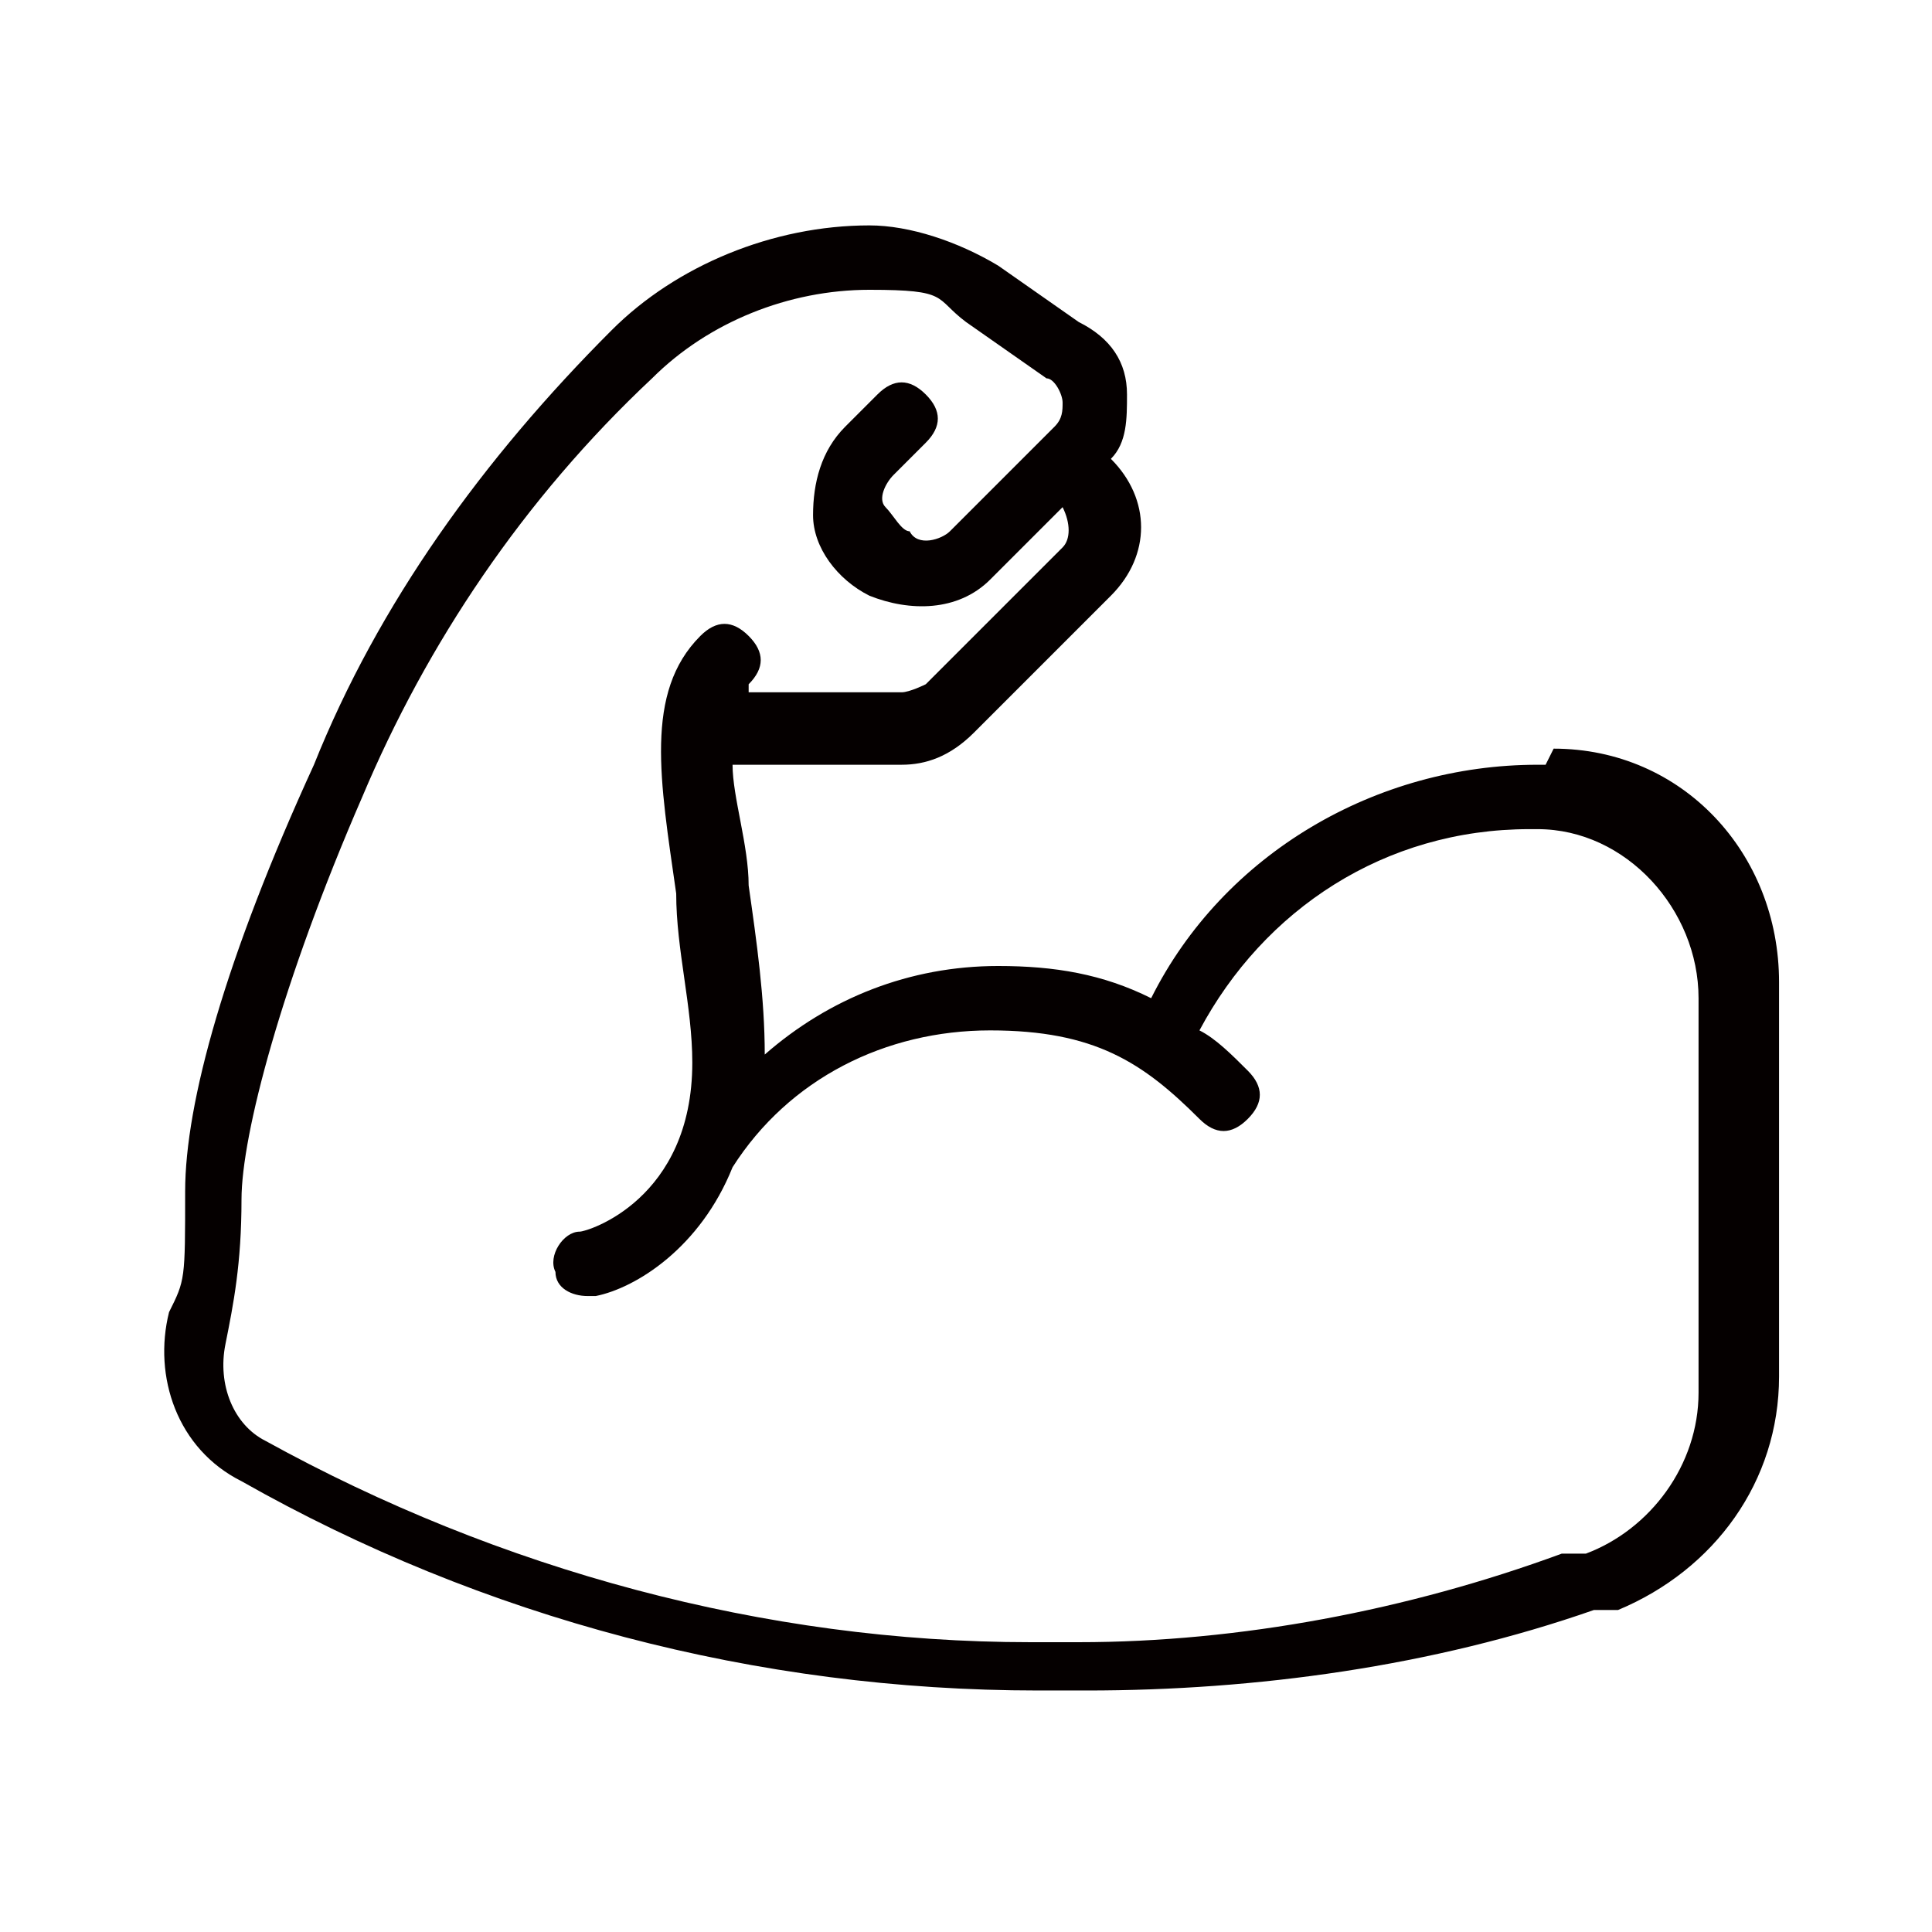 <?xml version="1.0" encoding="UTF-8"?>
<svg xmlns="http://www.w3.org/2000/svg" viewBox="0 0 24 24">
  <defs>
    <style>
      .cls-1, .cls-2, .cls-3 {
        fill: none;
      }

      .cls-4 {
        opacity: 0;
      }

      .cls-5 {
        fill: #050000;
      }

      .cls-6 {
        fill: #333;
      }

      .cls-2 {
        stroke: #333;
      }

      .cls-2, .cls-3 {
        stroke-width: 0px;
      }

      .cls-3 {
        stroke: #4d4e4e;
      }

      .cls-7 {
        opacity: .2;
      }
    </style>
  </defs>
  <g id="grid">
    <g>
      <g id="_1px" data-name="1px" class="cls-7">
        <rect class="cls-3" x="0" y="0" width="24" height="24"/>
        <line class="cls-3" x1="0" y1="23" x2="24" y2="23"/>
        <line class="cls-3" x1="0" y1="22" x2="24" y2="22"/>
        <line class="cls-3" x1="0" y1="21" x2="24" y2="21"/>
        <line class="cls-3" x1="0" y1="20" x2="24" y2="20"/>
        <line class="cls-3" x1="0" y1="19" x2="24" y2="19"/>
        <line class="cls-3" x1="0" y1="18" x2="24" y2="18"/>
        <line class="cls-3" x1="0" y1="17" x2="24" y2="17"/>
        <line class="cls-3" x1="0" y1="16" x2="24" y2="16"/>
        <line class="cls-3" x1="0" y1="15" x2="24" y2="15"/>
        <line class="cls-3" x1="0" y1="14" x2="24" y2="14"/>
        <line class="cls-3" x1="0" y1="13" x2="24" y2="13"/>
        <line class="cls-3" x1="0" y1="12" x2="24" y2="12"/>
        <line class="cls-3" x1="0" y1="11" x2="24" y2="11"/>
        <line class="cls-3" x1="0" y1="10" x2="24" y2="10"/>
        <line class="cls-3" x1="0" y1="9" x2="24" y2="9"/>
        <line class="cls-3" x1="0" y1="8" x2="24" y2="8"/>
        <line class="cls-3" x1="0" y1="7" x2="24" y2="7"/>
        <line class="cls-3" x1="0" y1="6" x2="24" y2="6"/>
        <line class="cls-3" x1="0" y1="5" x2="24" y2="5"/>
        <line class="cls-3" x1="0" y1="4" x2="24" y2="4"/>
        <line class="cls-3" x1="0" y1="3" x2="24" y2="3"/>
        <line class="cls-3" x1="0" y1="2" x2="24" y2="2"/>
        <line class="cls-3" x1="0" y1="1" x2="24" y2="1"/>
        <line class="cls-3" x1="23" y1="0" x2="23" y2="24"/>
        <line class="cls-3" x1="22" y1="0" x2="22" y2="24"/>
        <line class="cls-3" x1="21" y1="0" x2="21" y2="24"/>
        <line class="cls-3" x1="20" y1="0" x2="20" y2="24"/>
        <line class="cls-3" x1="19" y1="0" x2="19" y2="24"/>
        <line class="cls-3" x1="18" y1="0" x2="18" y2="24"/>
        <line class="cls-3" x1="17" y1="0" x2="17" y2="24"/>
        <line class="cls-3" x1="16" y1="0" x2="16" y2="24"/>
        <line class="cls-3" x1="15" y1="0" x2="15" y2="24"/>
        <line class="cls-3" x1="14" y1="0" x2="14" y2="24"/>
        <line class="cls-3" x1="13" y1="0" x2="13" y2="24"/>
        <line class="cls-3" x1="12" y1="0" x2="12" y2="24"/>
        <line class="cls-3" x1="11" y1="0" x2="11" y2="24"/>
        <line class="cls-3" x1="10" y1="0" x2="10" y2="24"/>
        <line class="cls-3" x1="9" y1="0" x2="9" y2="24"/>
        <line class="cls-3" x1="8" y1="0" x2="8" y2="24"/>
        <line class="cls-3" x1="7" y1="0" x2="7" y2="24"/>
        <line class="cls-3" x1="6" y1="0" x2="6" y2="24"/>
        <line class="cls-3" x1="5" y1="0" x2="5" y2="24"/>
        <line class="cls-3" x1="4" y1="0" x2="4" y2="24"/>
        <line class="cls-3" x1="3" y1="0" x2="3" y2="24"/>
        <line class="cls-3" x1="2" y1="0" x2="2" y2="24"/>
        <line class="cls-3" x1="1" y1="0" x2="1" y2="24"/>
      </g>
      <g id="_0.25px" data-name="0.25px" class="cls-4">
        <line class="cls-3" x1="0" y1="5.8" x2="24" y2="5.8"/>
        <line class="cls-3" x1="0" y1="5.5" x2="24" y2="5.5"/>
        <line class="cls-3" x1="0" y1="5.3" x2="24" y2="5.3"/>
        <line class="cls-3" x1="0" y1="5" x2="24" y2="5"/>
        <line class="cls-3" x1="0" y1="4.8" x2="24" y2="4.8"/>
        <line class="cls-3" x1="0" y1="4.5" x2="24" y2="4.5"/>
        <line class="cls-3" x1="0" y1="4.3" x2="24" y2="4.3"/>
        <line class="cls-3" x1="0" y1="4" x2="24" y2="4"/>
        <line class="cls-3" x1="0" y1="3.8" x2="24" y2="3.8"/>
        <line class="cls-3" x1="0" y1="3.5" x2="24" y2="3.5"/>
        <line class="cls-3" x1="0" y1="3.3" x2="24" y2="3.3"/>
        <line class="cls-3" x1="0" y1="3" x2="24" y2="3"/>
        <line class="cls-3" x1="0" y1="2.8" x2="24" y2="2.8"/>
        <line class="cls-3" x1="0" y1="2.5" x2="24" y2="2.5"/>
        <line class="cls-3" x1="0" y1="2.3" x2="24" y2="2.3"/>
        <line class="cls-3" x1="0" y1="2" x2="24" y2="2"/>
        <line class="cls-3" x1="0" y1="1.8" x2="24" y2="1.8"/>
        <line class="cls-3" x1="0" y1="1.5" x2="24" y2="1.5"/>
        <line class="cls-3" x1="0" y1="1.3" x2="24" y2="1.3"/>
        <line class="cls-3" x1="0" y1="1" x2="24" y2="1"/>
        <line class="cls-3" x1="0" y1=".8" x2="24" y2=".8"/>
        <line class="cls-3" x1="0" y1=".5" x2="24" y2=".5"/>
        <line class="cls-3" x1="0" y1=".3" x2="24" y2=".3"/>
        <line class="cls-3" x1="0" y1="11.3" x2="24" y2="11.3"/>
        <line class="cls-3" x1="0" y1="11.5" x2="24" y2="11.5"/>
        <line class="cls-3" x1="0" y1="11.8" x2="24" y2="11.8"/>
        <line class="cls-3" x1="0" y1="11" x2="24" y2="11"/>
        <line class="cls-3" x1="0" y1="10.8" x2="24" y2="10.8"/>
        <line class="cls-3" x1="0" y1="10.5" x2="24" y2="10.5"/>
        <line class="cls-3" x1="0" y1="10.3" x2="24" y2="10.3"/>
        <line class="cls-3" x1="0" y1="10" x2="24" y2="10"/>
        <line class="cls-3" x1="0" y1="9.8" x2="24" y2="9.8"/>
        <line class="cls-3" x1="0" y1="9.5" x2="24" y2="9.5"/>
        <line class="cls-3" x1="0" y1="9.3" x2="24" y2="9.3"/>
        <line class="cls-3" x1="0" y1="9" x2="24" y2="9"/>
        <line class="cls-3" x1="0" y1="8.8" x2="24" y2="8.8"/>
        <line class="cls-3" x1="0" y1="8.5" x2="24" y2="8.5"/>
        <line class="cls-3" x1="0" y1="8.3" x2="24" y2="8.3"/>
        <line class="cls-3" x1="0" y1="8" x2="24" y2="8"/>
        <line class="cls-3" x1="0" y1="7.8" x2="24" y2="7.8"/>
        <line class="cls-3" x1="0" y1="7.5" x2="24" y2="7.5"/>
        <line class="cls-3" x1="0" y1="7.3" x2="24" y2="7.3"/>
        <line class="cls-3" x1="0" y1="7" x2="24" y2="7"/>
        <line class="cls-3" x1="0" y1="6.8" x2="24" y2="6.8"/>
        <line class="cls-3" x1="0" y1="6.5" x2="24" y2="6.5"/>
        <line class="cls-3" x1="0" y1="6.3" x2="24" y2="6.3"/>
        <line class="cls-3" x1="0" y1="6" x2="24" y2="6"/>
        <line class="cls-3" x1="0" y1="5.8" x2="24" y2="5.8"/>
        <line class="cls-3" x1="0" y1="17.5" x2="24" y2="17.5"/>
        <line class="cls-3" x1="0" y1="17.3" x2="24" y2="17.3"/>
        <line class="cls-3" x1="0" y1="17" x2="24" y2="17"/>
        <line class="cls-3" x1="0" y1="16.8" x2="24" y2="16.8"/>
        <line class="cls-3" x1="0" y1="16.5" x2="24" y2="16.5"/>
        <line class="cls-3" x1="0" y1="16.3" x2="24" y2="16.3"/>
        <line class="cls-3" x1="0" y1="16" x2="24" y2="16"/>
        <line class="cls-3" x1="0" y1="15.8" x2="24" y2="15.8"/>
        <line class="cls-3" x1="0" y1="15.5" x2="24" y2="15.5"/>
        <line class="cls-3" x1="0" y1="15.3" x2="24" y2="15.3"/>
        <line class="cls-3" x1="0" y1="15" x2="24" y2="15"/>
        <line class="cls-3" x1="0" y1="14.8" x2="24" y2="14.8"/>
        <line class="cls-3" x1="0" y1="14.5" x2="24" y2="14.5"/>
        <line class="cls-3" x1="0" y1="14.3" x2="24" y2="14.3"/>
        <line class="cls-3" x1="0" y1="14" x2="24" y2="14"/>
        <line class="cls-3" x1="0" y1="13.8" x2="24" y2="13.8"/>
        <line class="cls-3" x1="0" y1="13.5" x2="24" y2="13.5"/>
        <line class="cls-3" x1="0" y1="13.3" x2="24" y2="13.3"/>
        <line class="cls-3" x1="0" y1="13" x2="24" y2="13"/>
        <line class="cls-3" x1="0" y1="12.8" x2="24" y2="12.8"/>
        <line class="cls-3" x1="0" y1="12.5" x2="24" y2="12.5"/>
        <line class="cls-3" x1="0" y1="12.3" x2="24" y2="12.3"/>
        <line class="cls-3" x1="0" y1="12" x2="24" y2="12"/>
        <line class="cls-3" x1="0" y1="23" x2="24" y2="23"/>
        <line class="cls-3" x1="0" y1="23.3" x2="24" y2="23.3"/>
        <line class="cls-3" x1="0" y1="23.5" x2="24" y2="23.5"/>
        <line class="cls-3" x1="0" y1="23.8" x2="24" y2="23.8"/>
        <line class="cls-3" x1="0" y1="22.8" x2="24" y2="22.8"/>
        <line class="cls-3" x1="0" y1="22.5" x2="24" y2="22.5"/>
        <line class="cls-3" x1="0" y1="22.3" x2="24" y2="22.3"/>
        <line class="cls-3" x1="0" y1="22" x2="24" y2="22"/>
        <line class="cls-3" x1="0" y1="21.8" x2="24" y2="21.8"/>
        <line class="cls-3" x1="0" y1="21.5" x2="24" y2="21.5"/>
        <line class="cls-3" x1="0" y1="21.3" x2="24" y2="21.3"/>
        <line class="cls-3" x1="0" y1="21" x2="24" y2="21"/>
        <line class="cls-3" x1="0" y1="20.8" x2="24" y2="20.8"/>
        <line class="cls-3" x1="0" y1="20.5" x2="24" y2="20.5"/>
        <line class="cls-3" x1="0" y1="20.3" x2="24" y2="20.3"/>
        <line class="cls-3" x1="0" y1="20" x2="24" y2="20"/>
        <line class="cls-3" x1="0" y1="19.8" x2="24" y2="19.8"/>
        <line class="cls-3" x1="0" y1="19.5" x2="24" y2="19.5"/>
        <line class="cls-3" x1="0" y1="19.3" x2="24" y2="19.3"/>
        <line class="cls-3" x1="0" y1="19" x2="24" y2="19"/>
        <line class="cls-3" x1="0" y1="18.8" x2="24" y2="18.8"/>
        <line class="cls-3" x1="0" y1="18.5" x2="24" y2="18.5"/>
        <line class="cls-3" x1="0" y1="18.3" x2="24" y2="18.3"/>
        <line class="cls-3" x1="0" y1="18" x2="24" y2="18"/>
        <line class="cls-3" x1="0" y1="17.8" x2="24" y2="17.8"/>
        <line class="cls-3" x1="0" y1="17.5" x2="24" y2="17.5"/>
        <line class="cls-3" x1="5.8" y1="0" x2="5.8" y2="24"/>
        <line class="cls-3" x1="5.5" y1="0" x2="5.5" y2="24"/>
        <line class="cls-3" x1="5.3" y1="0" x2="5.3" y2="24"/>
        <line class="cls-3" x1="5" y1="0" x2="5" y2="24"/>
        <line class="cls-3" x1="4.8" y1="0" x2="4.8" y2="24"/>
        <line class="cls-3" x1="4.5" y1="0" x2="4.5" y2="24"/>
        <line class="cls-3" x1="4.3" y1="0" x2="4.3" y2="24"/>
        <line class="cls-3" x1="4" y1="0" x2="4" y2="24"/>
        <line class="cls-3" x1="3.8" y1="0" x2="3.8" y2="24"/>
        <line class="cls-3" x1="3.5" y1="0" x2="3.5" y2="24"/>
        <line class="cls-3" x1="3.3" y1="0" x2="3.3" y2="24"/>
        <line class="cls-3" x1="3" y1="0" x2="3" y2="24"/>
        <line class="cls-3" x1="2.8" y1="0" x2="2.8" y2="24"/>
        <line class="cls-3" x1="2.5" y1="0" x2="2.5" y2="24"/>
        <line class="cls-3" x1="2.3" y1="0" x2="2.3" y2="24"/>
        <line class="cls-3" x1="2" y1="0" x2="2" y2="24"/>
        <line class="cls-3" x1="1.8" y1="0" x2="1.8" y2="24"/>
        <line class="cls-3" x1="1.5" y1="0" x2="1.5" y2="24"/>
        <line class="cls-3" x1="1.3" y1="0" x2="1.3" y2="24"/>
        <line class="cls-3" x1="1" y1="0" x2="1" y2="24"/>
        <line class="cls-3" x1=".8" y1="0" x2=".8" y2="24"/>
        <line class="cls-3" x1=".5" y1="0" x2=".5" y2="24"/>
        <line class="cls-3" x1=".3" y1="0" x2=".3" y2="24"/>
        <line class="cls-3" x1="11.8" y1="0" x2="11.8" y2="24"/>
        <line class="cls-3" x1="11.5" y1="0" x2="11.5" y2="24"/>
        <line class="cls-3" x1="11.3" y1="0" x2="11.3" y2="24"/>
        <line class="cls-3" x1="11" y1="0" x2="11" y2="24"/>
        <line class="cls-3" x1="10.8" y1="0" x2="10.8" y2="24"/>
        <line class="cls-3" x1="10.5" y1="0" x2="10.5" y2="24"/>
        <line class="cls-3" x1="10.3" y1="0" x2="10.3" y2="24"/>
        <line class="cls-3" x1="10" y1="0" x2="10" y2="24"/>
        <line class="cls-3" x1="9.8" y1="0" x2="9.8" y2="24"/>
        <line class="cls-3" x1="9.5" y1="0" x2="9.5" y2="24"/>
        <line class="cls-3" x1="9.3" y1="0" x2="9.3" y2="24"/>
        <line class="cls-3" x1="9" y1="0" x2="9" y2="24"/>
        <line class="cls-3" x1="8.8" y1="0" x2="8.8" y2="24"/>
        <line class="cls-3" x1="8.5" y1="0" x2="8.5" y2="24"/>
        <line class="cls-3" x1="8.3" y1="0" x2="8.3" y2="24"/>
        <line class="cls-3" x1="8" y1="0" x2="8" y2="24"/>
        <line class="cls-3" x1="7.8" y1="0" x2="7.8" y2="24"/>
        <line class="cls-3" x1="7.5" y1="0" x2="7.5" y2="24"/>
        <line class="cls-3" x1="7.3" y1="0" x2="7.3" y2="24"/>
        <line class="cls-3" x1="7" y1="0" x2="7" y2="24"/>
        <line class="cls-3" x1="6.8" y1="0" x2="6.8" y2="24"/>
        <line class="cls-3" x1="6.5" y1="0" x2="6.5" y2="24"/>
        <line class="cls-3" x1="6.3" y1="0" x2="6.3" y2="24"/>
        <line class="cls-3" x1="6" y1="0" x2="6" y2="24"/>
        <line class="cls-3" x1="17.5" y1="0" x2="17.5" y2="24"/>
        <line class="cls-3" x1="17.3" y1="0" x2="17.3" y2="24"/>
        <line class="cls-3" x1="17" y1="0" x2="17" y2="24"/>
        <line class="cls-3" x1="16.8" y1="0" x2="16.8" y2="24"/>
        <line class="cls-3" x1="16.5" y1="0" x2="16.5" y2="24"/>
        <line class="cls-3" x1="16.3" y1="0" x2="16.3" y2="24"/>
        <line class="cls-3" x1="16" y1="0" x2="16" y2="24"/>
        <line class="cls-3" x1="15.8" y1="0" x2="15.8" y2="24"/>
        <line class="cls-3" x1="15.5" y1="0" x2="15.5" y2="24"/>
        <line class="cls-3" x1="15.3" y1="0" x2="15.3" y2="24"/>
        <line class="cls-3" x1="15" y1="0" x2="15" y2="24"/>
        <line class="cls-3" x1="14.8" y1="0" x2="14.8" y2="24"/>
        <line class="cls-3" x1="14.5" y1="0" x2="14.5" y2="24"/>
        <line class="cls-3" x1="14.3" y1="0" x2="14.3" y2="24"/>
        <line class="cls-3" x1="14" y1="0" x2="14" y2="24"/>
        <line class="cls-3" x1="13.8" y1="0" x2="13.8" y2="24"/>
        <line class="cls-3" x1="13.5" y1="0" x2="13.5" y2="24"/>
        <line class="cls-3" x1="13.3" y1="0" x2="13.3" y2="24"/>
        <line class="cls-3" x1="13" y1="0" x2="13" y2="24"/>
        <line class="cls-3" x1="12.8" y1="0" x2="12.8" y2="24"/>
        <line class="cls-3" x1="12.5" y1="0" x2="12.5" y2="24"/>
        <line class="cls-3" x1="12.3" y1="0" x2="12.3" y2="24"/>
        <line class="cls-3" x1="12" y1="0" x2="12" y2="24"/>
        <line class="cls-3" x1="23.5" y1="0" x2="23.5" y2="24"/>
        <line class="cls-3" x1="23.3" y1="0" x2="23.3" y2="24"/>
        <line class="cls-3" x1="23.8" y1="0" x2="23.8" y2="24"/>
        <line class="cls-3" x1="23" y1="0" x2="23" y2="24"/>
        <line class="cls-3" x1="22.8" y1="0" x2="22.8" y2="24"/>
        <line class="cls-3" x1="22.5" y1="0" x2="22.5" y2="24"/>
        <line class="cls-3" x1="22.3" y1="0" x2="22.3" y2="24"/>
        <line class="cls-3" x1="22" y1="0" x2="22" y2="24"/>
        <line class="cls-3" x1="21.8" y1="0" x2="21.8" y2="24"/>
        <line class="cls-3" x1="21.5" y1="0" x2="21.5" y2="24"/>
        <line class="cls-3" x1="21.3" y1="0" x2="21.3" y2="24"/>
        <line class="cls-3" x1="21" y1="0" x2="21" y2="24"/>
        <line class="cls-3" x1="20.8" y1="0" x2="20.8" y2="24"/>
        <line class="cls-3" x1="20.5" y1="0" x2="20.5" y2="24"/>
        <line class="cls-3" x1="20.3" y1="0" x2="20.3" y2="24"/>
        <line class="cls-3" x1="20" y1="0" x2="20" y2="24"/>
        <line class="cls-3" x1="19.8" y1="0" x2="19.8" y2="24"/>
        <line class="cls-3" x1="19.5" y1="0" x2="19.5" y2="24"/>
        <line class="cls-3" x1="19.3" y1="0" x2="19.3" y2="24"/>
        <line class="cls-3" x1="19" y1="0" x2="19" y2="24"/>
        <line class="cls-3" x1="18.8" y1="0" x2="18.8" y2="24"/>
        <line class="cls-3" x1="18.5" y1="0" x2="18.5" y2="24"/>
        <line class="cls-3" x1="18.3" y1="0" x2="18.3" y2="24"/>
        <line class="cls-3" x1="18" y1="0" x2="18" y2="24"/>
        <line class="cls-3" x1="17.8" y1="0" x2="17.8" y2="24"/>
        <rect class="cls-3" x="0" y="0" width="24" height="24"/>
      </g>
      <g>
        <rect class="cls-2" x="4" y="2" width="16" height="20"/>
        <rect class="cls-2" x="4" y="2" width="16" height="20" transform="translate(24 0) rotate(90)"/>
        <rect class="cls-2" x="3" y="3" width="18" height="18"/>
      </g>
      <g>
        <line class="cls-2" x1="8" x2="8" y2="24"/>
        <line class="cls-2" x1="16" x2="16" y2="24"/>
        <line class="cls-2" x1="12" y1="0" x2="12" y2="24"/>
        <line class="cls-2" x1="24" y1="8" x2="0" y2="8"/>
        <line class="cls-2" x1="24" y1="16" x2="0" y2="16"/>
        <line class="cls-2" x1="24" y1="12" x2="0" y2="12"/>
        <line class="cls-2" x1="0" y1="24" x2="24" y2="0"/>
        <line class="cls-2" x1="0" y1="0" x2="24" y2="24"/>
      </g>
      <g>
        <path class="cls-6" d="M12,2c5.5,0,10,4.5,10,10s-4.5,10-10,10S2,17.5,2,12,6.5,2,12,2m0,0C6.5,2,2,6.5,2,12s4.5,10,10,10,10-4.5,10-10S17.5,2,12,2h0Z"/>
        <circle class="cls-2" cx="12" cy="12" r="5"/>
      </g>
    </g>
  </g>
  <g id="Icons">
    <path class="cls-5" d="M19.2,9.5h-.1c-2,0-3.9,1.1-4.8,2.9-.6-.3-1.2-.4-1.9-.4-1.1,0-2.1,.4-2.9,1.1,0-.7-.1-1.4-.2-2.1,0-.5-.2-1.1-.2-1.5h2.1c.3,0,.6-.1,.9-.4l1.7-1.7c.5-.5,.5-1.2,0-1.7,.2-.2,.2-.5,.2-.8,0-.4-.2-.7-.6-.9l-1-.7c-.5-.3-1.1-.5-1.6-.5-1.2,0-2.4,.5-3.2,1.3-1.6,1.6-2.9,3.4-3.7,5.4-1.1,2.4-1.6,4.2-1.6,5.3s0,1.1-.2,1.5c-.2,.8,.1,1.7,.9,2.1,3,1.7,6.4,2.6,9.9,2.6h.6c2.1,0,4.3-.3,6.3-1h.3c1.2-.5,2-1.6,2-2.9v-4.9c0-1.6-1.2-2.9-2.8-2.9Zm1.9,7.8c0,.9-.6,1.7-1.4,2h-.3c-1.9,.7-4,1.1-6,1.1h-.6c-3.3,0-6.6-.9-9.5-2.5-.4-.2-.6-.7-.5-1.2,.1-.5,.2-1,.2-1.8s.5-2.7,1.5-5c.8-1.9,2-3.7,3.6-5.2,.7-.7,1.7-1.1,2.7-1.1s.8,.1,1.2,.4l1,.7c.1,0,.2,.2,.2,.3,0,.1,0,.2-.1,.3l-1.3,1.3c-.1,.1-.4,.2-.5,0-.1,0-.2-.2-.3-.3s0-.3,.1-.4l.4-.4c.2-.2,.2-.4,0-.6-.2-.2-.4-.2-.6,0l-.4,.4c-.3,.3-.4,.7-.4,1.1,0,.4,.3,.8,.7,1,.5,.2,1.1,.2,1.5-.2l.9-.9c.1,.2,.1,.4,0,.5l-1.7,1.7c0,0-.2,.1-.3,.1h-1.9s0,0,0-.1c.2-.2,.2-.4,0-.6-.2-.2-.4-.2-.6,0-.7,.7-.5,1.8-.3,3.2,0,.7,.2,1.4,.2,2.1,0,1.7-1.3,2.1-1.4,2.1-.2,0-.4,.3-.3,.5,0,.2,.2,.3,.4,.3s0,0,.1,0c.5-.1,1.3-.6,1.7-1.6,0,0,0,0,0,0,.7-1.1,1.9-1.7,3.2-1.7s1.9,.4,2.6,1.1c.2,.2,.4,.2,.6,0,.2-.2,.2-.4,0-.6-.2-.2-.4-.4-.6-.5,.8-1.5,2.3-2.5,4.1-2.5h.1c1.1,0,2,1,2,2.1v4.9h0Z"/>
  </g>
  <g id="frame">
    <rect class="cls-1" x="0" y="0" width="24" height="24"/>
  </g>
</svg>